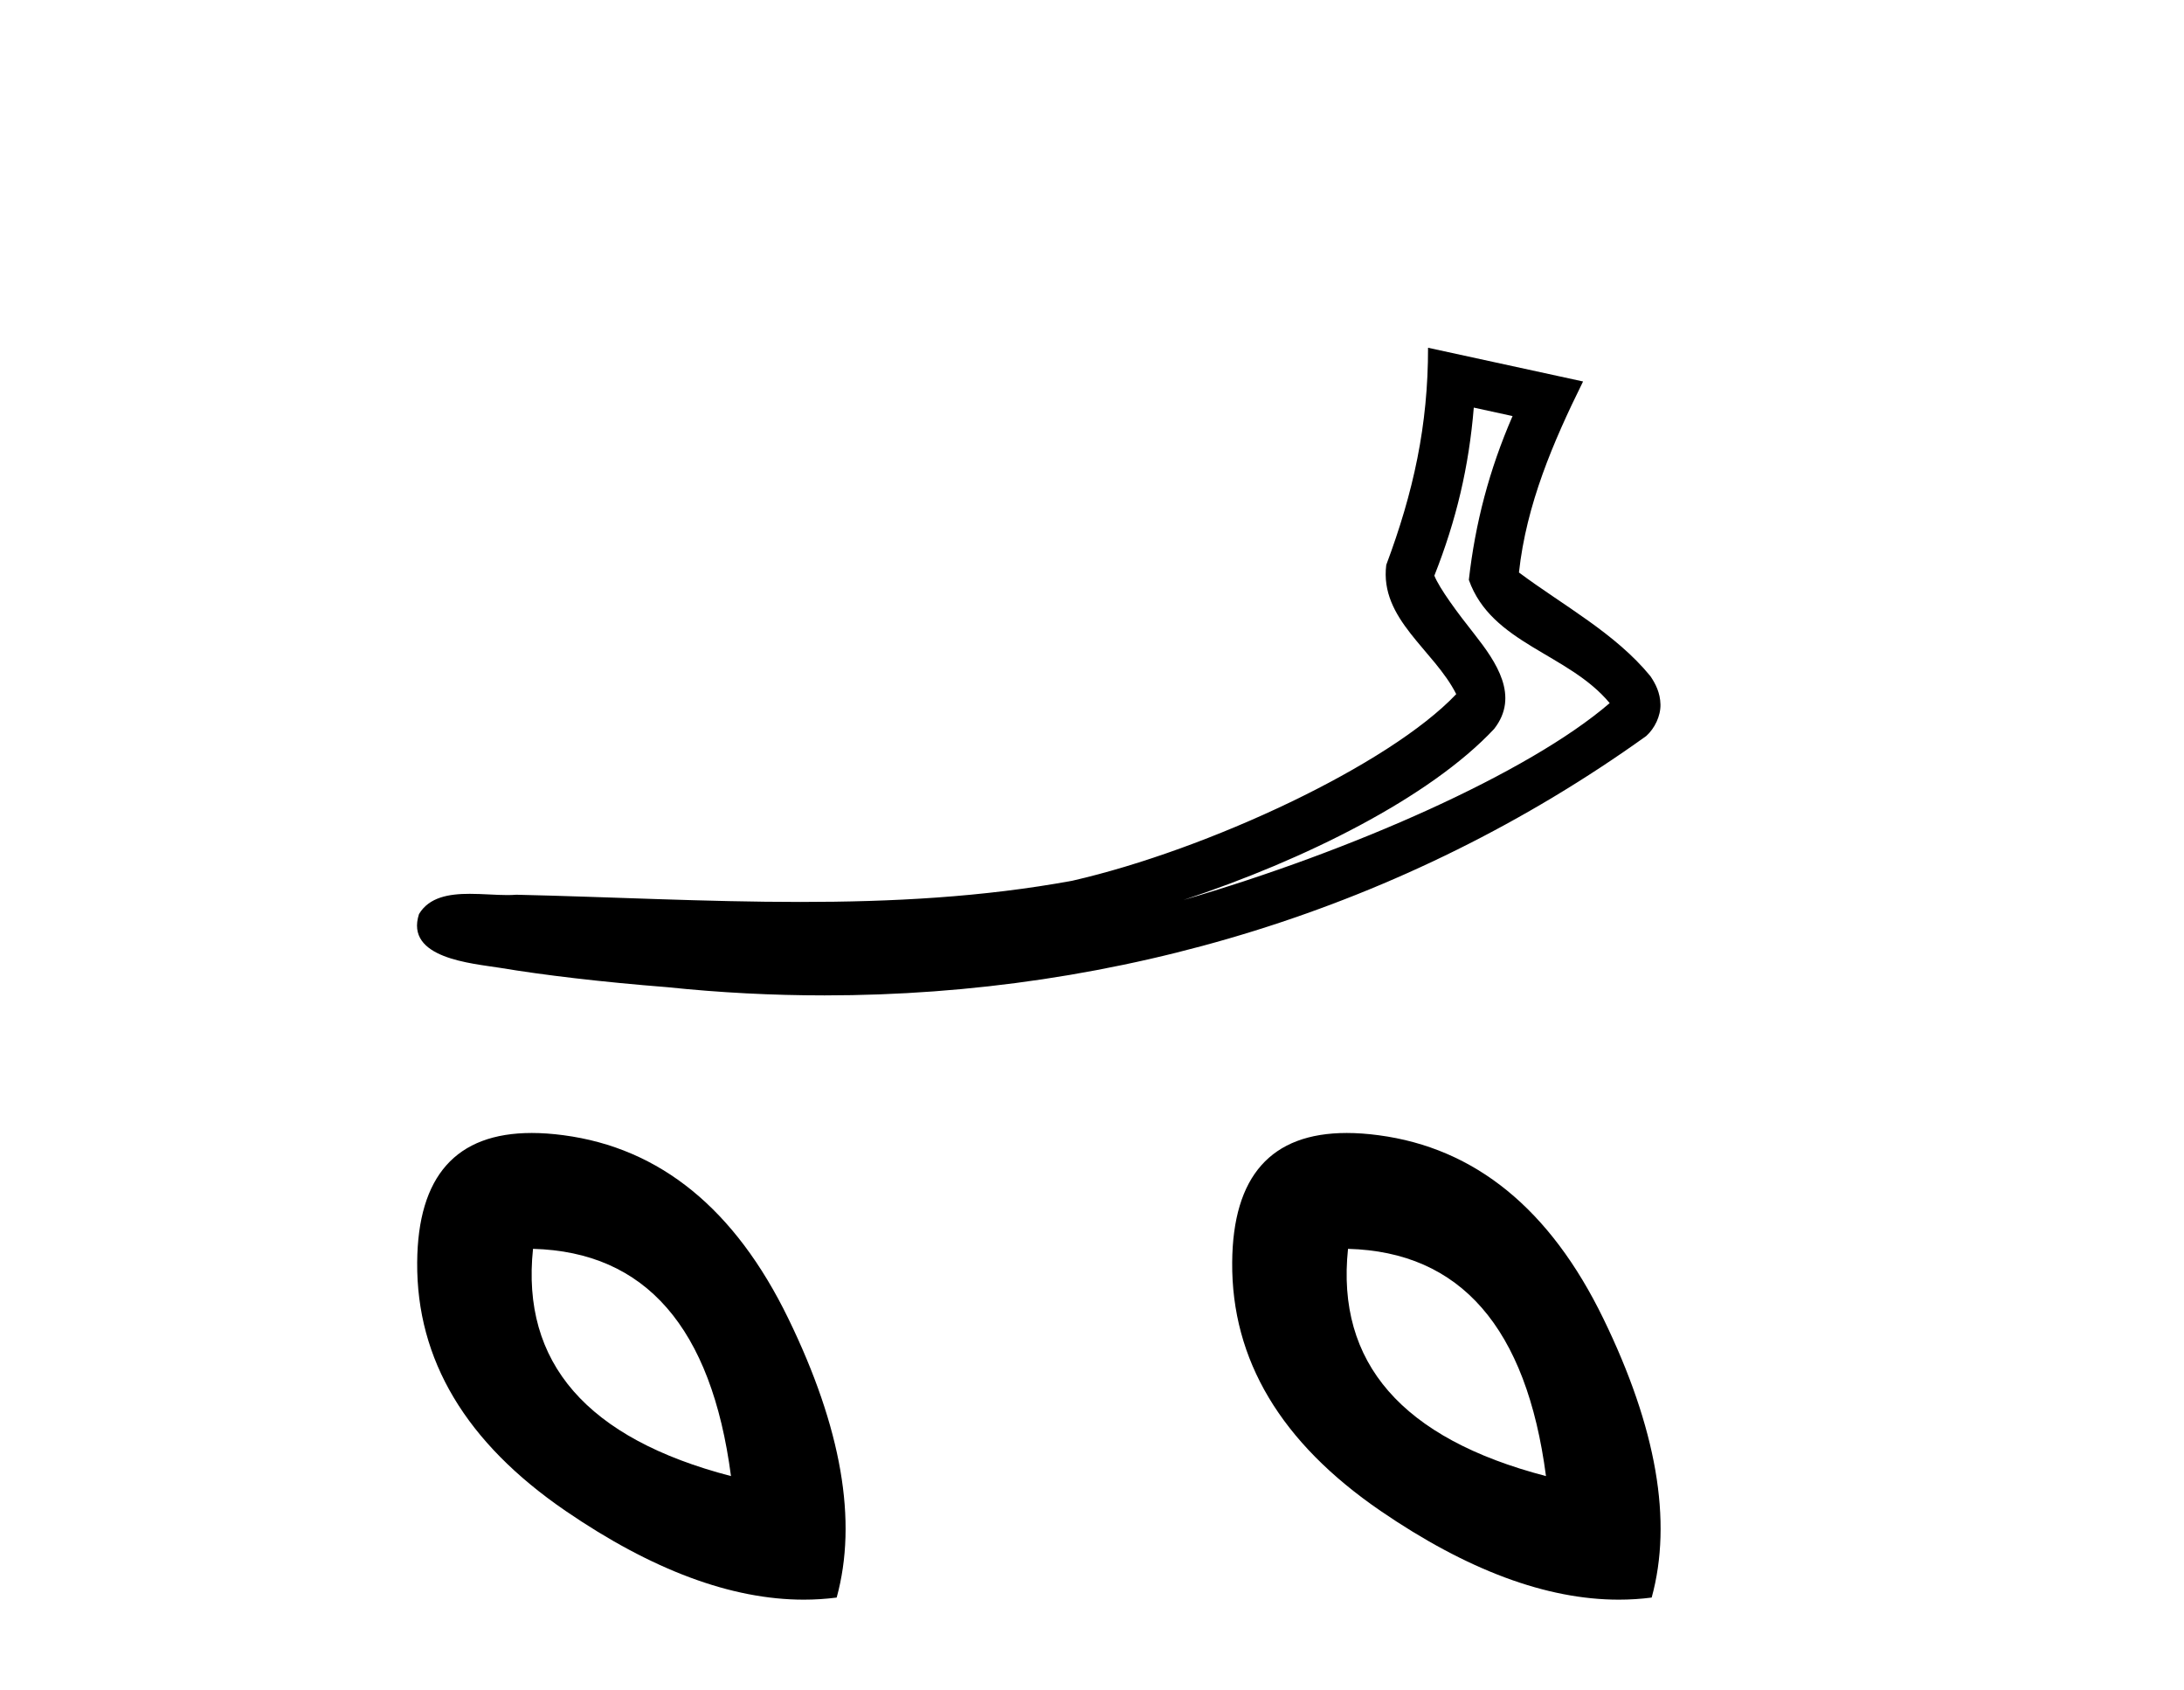 <?xml version='1.0' encoding='UTF-8' standalone='yes'?><svg xmlns='http://www.w3.org/2000/svg' xmlns:xlink='http://www.w3.org/1999/xlink' width='53.0' height='41.0' ><path d='M 35.765 9.889 L 36.706 10.094 C 36.138 11.401 35.801 12.693 35.645 14.068 C 36.195 15.621 38.059 15.848 39.063 17.058 C 37.09 18.757 32.782 20.652 28.72 21.834 C 31.649 20.866 34.694 19.354 36.258 17.685 C 36.882 16.89 36.309 16.06 35.79 15.398 C 35.36 14.856 34.933 14.276 34.808 13.966 C 35.343 12.615 35.647 11.321 35.765 9.889 ZM 34.655 8.437 C 34.657 10.319 34.301 11.943 33.641 13.705 C 33.476 15.022 34.802 15.77 35.339 16.84 C 33.709 18.561 29.313 20.614 26.024 21.367 C 23.844 21.768 21.636 21.882 19.421 21.882 C 17.123 21.882 14.818 21.759 12.53 21.707 C 12.46 21.713 12.386 21.715 12.308 21.715 C 12.033 21.715 11.712 21.685 11.399 21.685 C 10.897 21.685 10.415 21.764 10.168 22.176 C 9.82 23.252 11.451 23.371 12.144 23.482 C 13.177 23.655 14.605 23.825 16.196 23.95 C 17.469 24.083 18.742 24.149 20.01 24.149 C 27.127 24.149 34.083 22.063 39.95 17.856 C 40.154 17.673 40.302 17.37 40.295 17.09 C 40.289 16.809 40.177 16.589 40.05 16.403 C 39.198 15.362 37.934 14.69 36.861 13.889 C 37.04 12.24 37.69 10.724 38.417 9.255 L 34.655 8.437 Z' style='fill:#000000;stroke:none' /><path d='M 12.935 30.298 C 15.665 30.37 17.266 32.208 17.739 35.811 C 14.245 34.901 12.644 33.063 12.935 30.298 ZM 12.905 27.487 C 11.067 27.487 10.14 28.533 10.124 30.625 C 10.106 32.991 11.307 35.001 13.727 36.657 C 15.824 38.092 17.751 38.809 19.506 38.809 C 19.776 38.809 20.042 38.792 20.304 38.758 C 20.814 36.902 20.423 34.646 19.131 31.99 C 17.839 29.333 16.019 27.85 13.672 27.541 C 13.401 27.505 13.145 27.487 12.905 27.487 Z' style='fill:#000000;stroke:none' /><path d='M 32.713 30.298 C 35.442 30.37 37.044 32.208 37.517 35.811 C 34.023 34.901 32.422 33.063 32.713 30.298 ZM 32.683 27.487 C 30.845 27.487 29.918 28.533 29.902 30.625 C 29.884 32.991 31.085 35.001 33.505 36.657 C 35.602 38.092 37.528 38.809 39.284 38.809 C 39.554 38.809 39.82 38.792 40.082 38.758 C 40.592 36.902 40.201 34.646 38.909 31.99 C 37.617 29.333 35.797 27.85 33.45 27.541 C 33.179 27.505 32.923 27.487 32.683 27.487 Z' style='fill:#000000;stroke:none' /></svg>